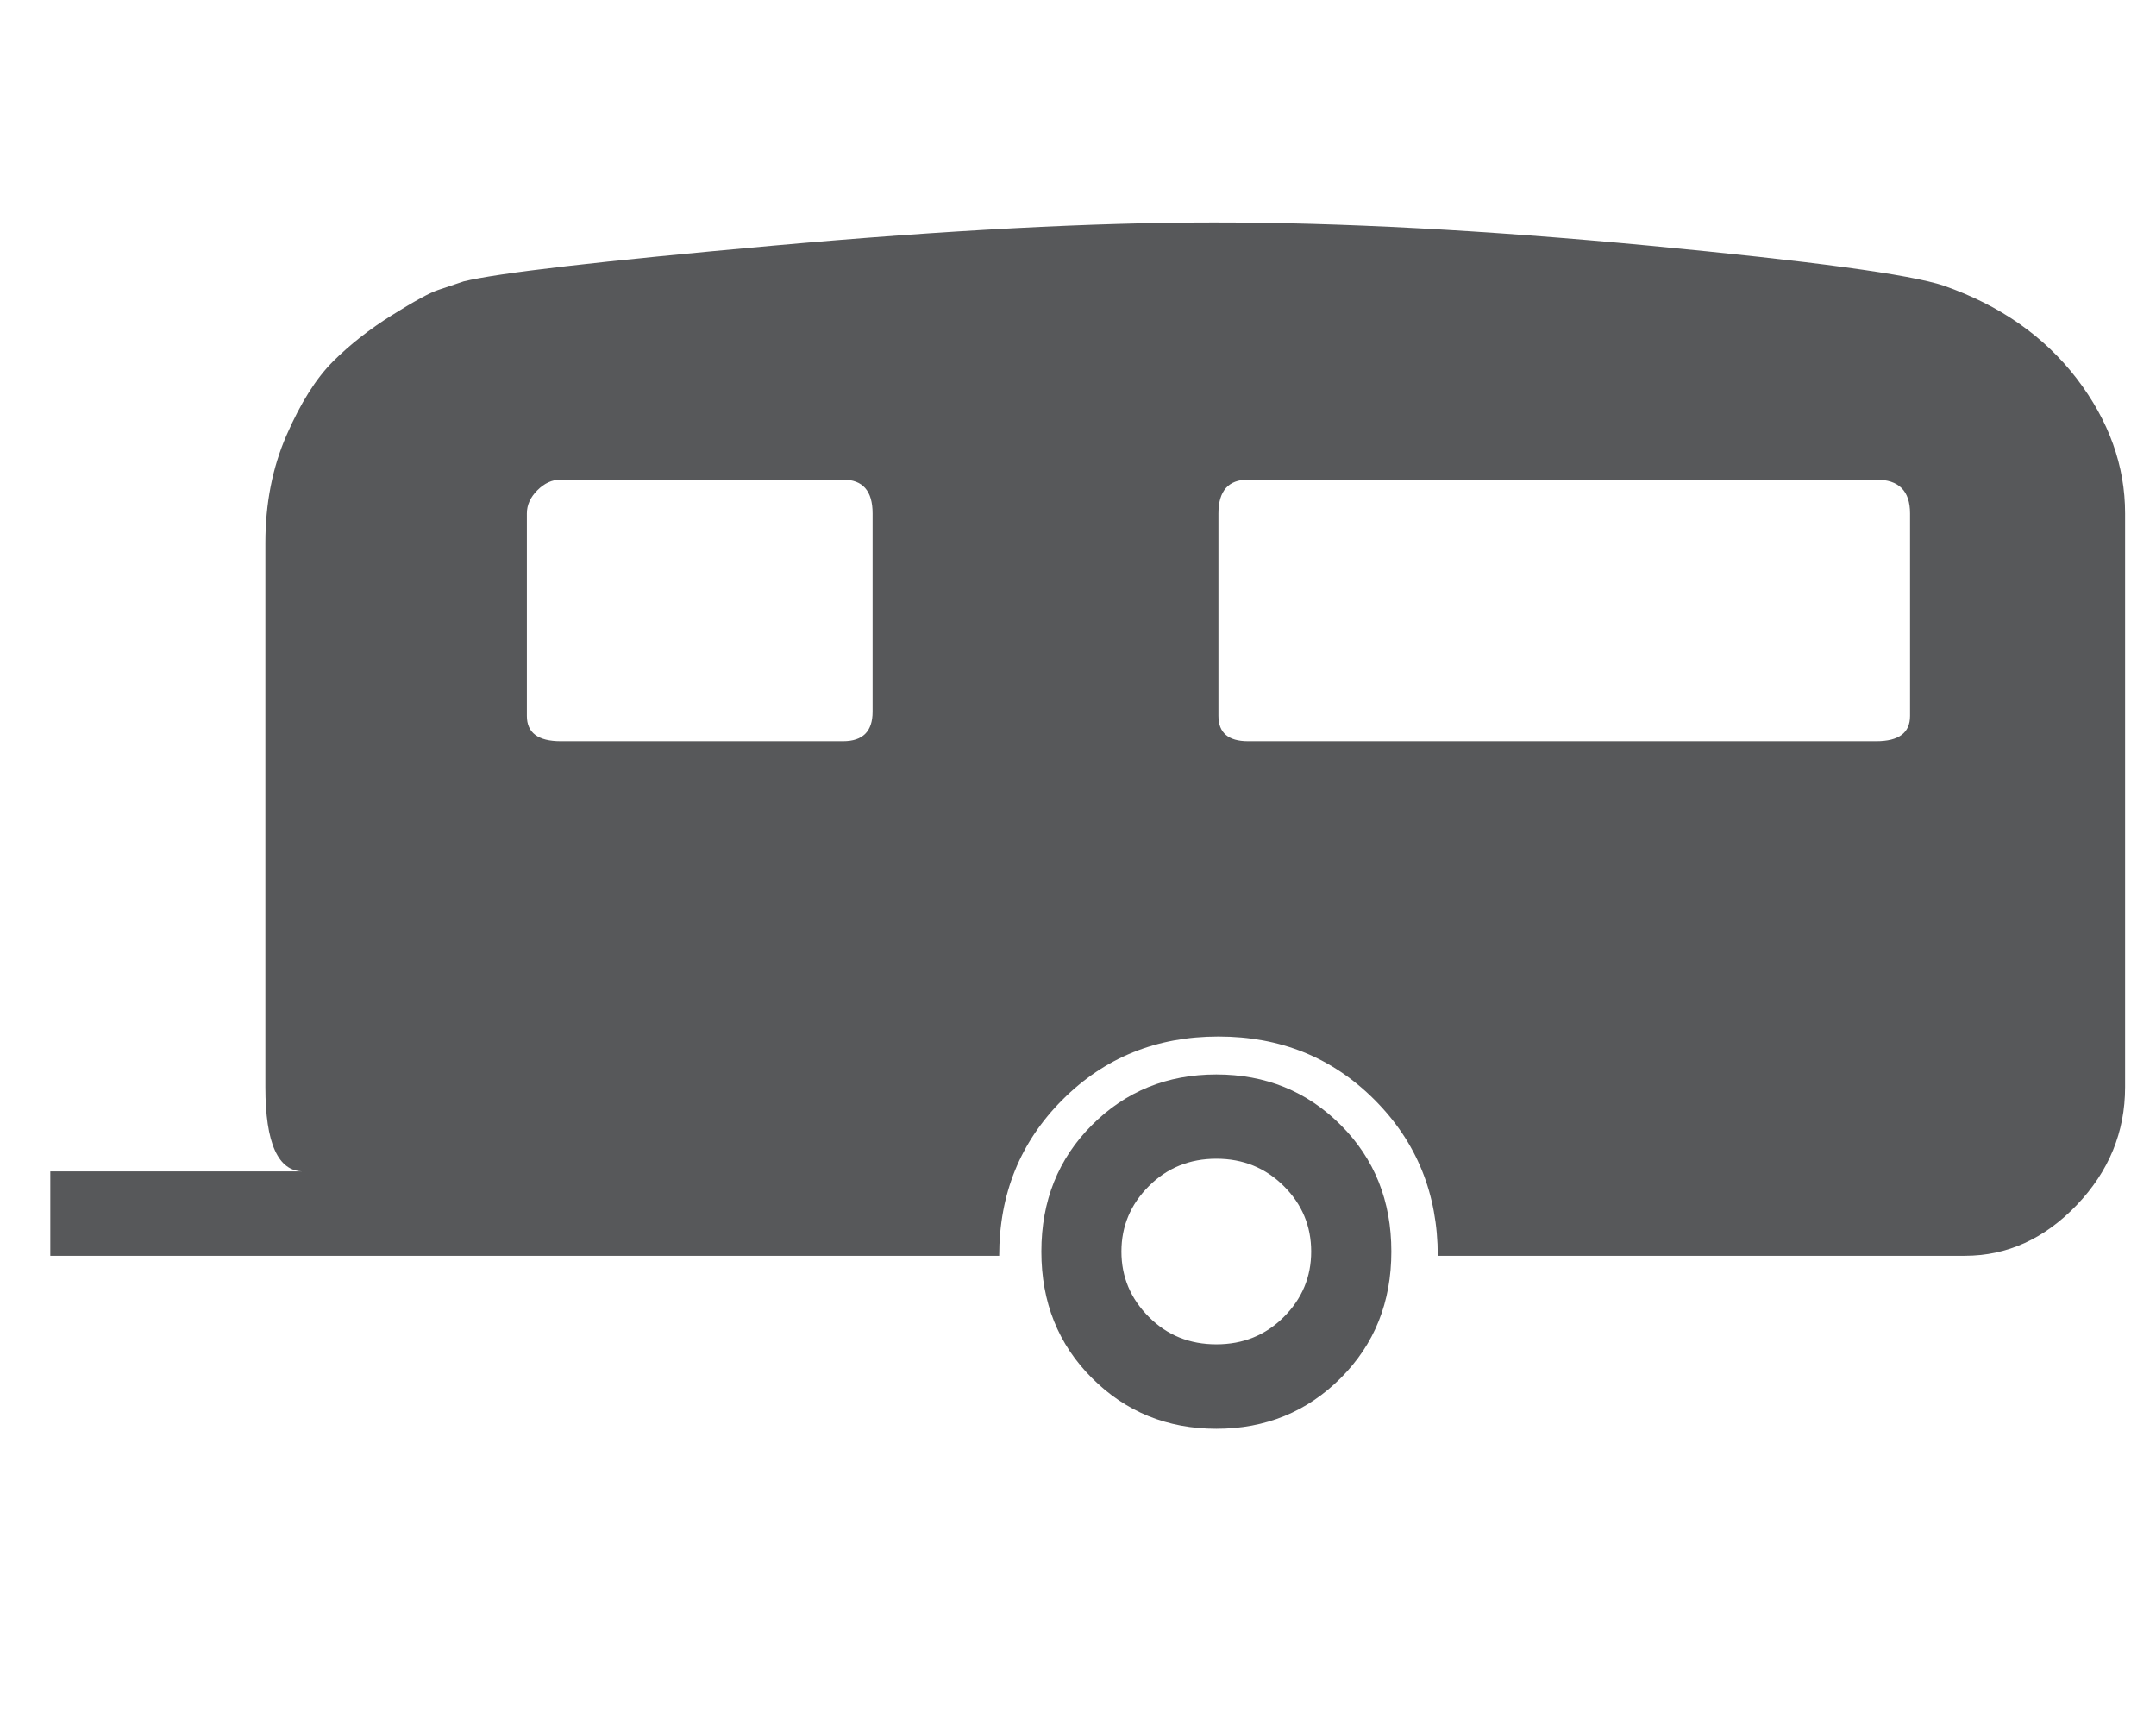 <?xml version="1.0" encoding="utf-8"?>
<!-- Generator: Adobe Illustrator 16.0.0, SVG Export Plug-In . SVG Version: 6.00 Build 0)  -->
<!DOCTYPE svg PUBLIC "-//W3C//DTD SVG 1.1//EN" "http://www.w3.org/Graphics/SVG/1.1/DTD/svg11.dtd">
<svg version="1.1" id="Capa_1" xmlns="http://www.w3.org/2000/svg" xmlns:xlink="http://www.w3.org/1999/xlink" x="0px" y="0px"
	 width="85.708px" height="68.829px" viewBox="0 0 85.708 68.829" enable-background="new 0 0 85.708 68.829" xml:space="preserve">
<g id="Capa_1_1_">
</g>
<g id="Capa_1_copia">
	<g>
		<g>
			<g>
				<path fill="#57585A" d="M48.354,42.706c-1.958,0-3.605,0.67-4.945,2.01c-1.342,1.342-2.012,3.019-2.012,5.029
					c0,2.012,0.67,3.688,2.012,5.027c1.34,1.34,2.987,2.016,4.945,2.016c1.954,0,3.604-0.675,4.945-2.016s2.012-3.018,2.012-5.027
					c0-2.012-0.67-3.688-2.012-5.029C51.959,43.375,50.309,42.706,48.354,42.706z M51.036,52.344
					c-0.728,0.728-1.621,1.088-2.682,1.088c-1.063,0-1.958-0.36-2.682-1.088c-0.729-0.729-1.092-1.594-1.092-2.6
					s0.363-1.873,1.092-2.601c0.724-0.724,1.619-1.088,2.682-1.088s1.954,0.364,2.682,1.088c0.729,0.728,1.088,1.595,1.088,2.601
					S51.764,51.616,51.036,52.344z"/>
				<path fill="#57585A" d="M82.553,15.043c-1.287-1.676-3.047-2.906-5.281-3.688c-1.341-0.448-5.253-0.977-11.734-1.594
					c-6.48-0.613-12.236-0.92-17.269-0.92c-4.804,0-10.645,0.307-17.517,0.92c-6.875,0.617-10.982,1.092-12.323,1.424l-1.006,0.338
					c-0.335,0.11-0.949,0.446-1.844,1.006c-0.892,0.557-1.676,1.173-2.347,1.844c-0.67,0.67-1.284,1.647-1.844,2.932
					c-0.56,1.287-0.838,2.713-0.838,4.275v21.627c0,2.232,0.503,3.353,1.509,3.353H2v3.353h37.721c0-2.457,0.838-4.524,2.515-6.201
					c1.677-1.68,3.744-2.515,6.201-2.515c2.46,0,4.528,0.835,6.205,2.515c1.676,1.677,2.514,3.744,2.514,6.201H78.11
					c1.676,0,3.156-0.67,4.443-2.012c1.283-1.341,1.926-2.906,1.926-4.691V20.407C84.479,18.509,83.836,16.72,82.553,15.043z
					 M34.689,28.287c0,0.781-0.389,1.174-1.173,1.174h-11.23c-0.895,0-1.341-0.335-1.341-1.006v-8.048
					c0-0.336,0.14-0.643,0.418-0.921c0.278-0.281,0.588-0.421,0.923-0.421h11.23c0.784,0,1.173,0.449,1.173,1.342V28.287z
					 M75.931,28.455c0,0.671-0.446,1.006-1.341,1.006H49.61c-0.779,0-1.173-0.335-1.173-1.006v-8.048
					c0-0.893,0.394-1.342,1.173-1.342h24.98c0.895,0,1.341,0.449,1.341,1.342V28.455z"/>
			</g>
		</g>
	</g>
</g>
</svg>

